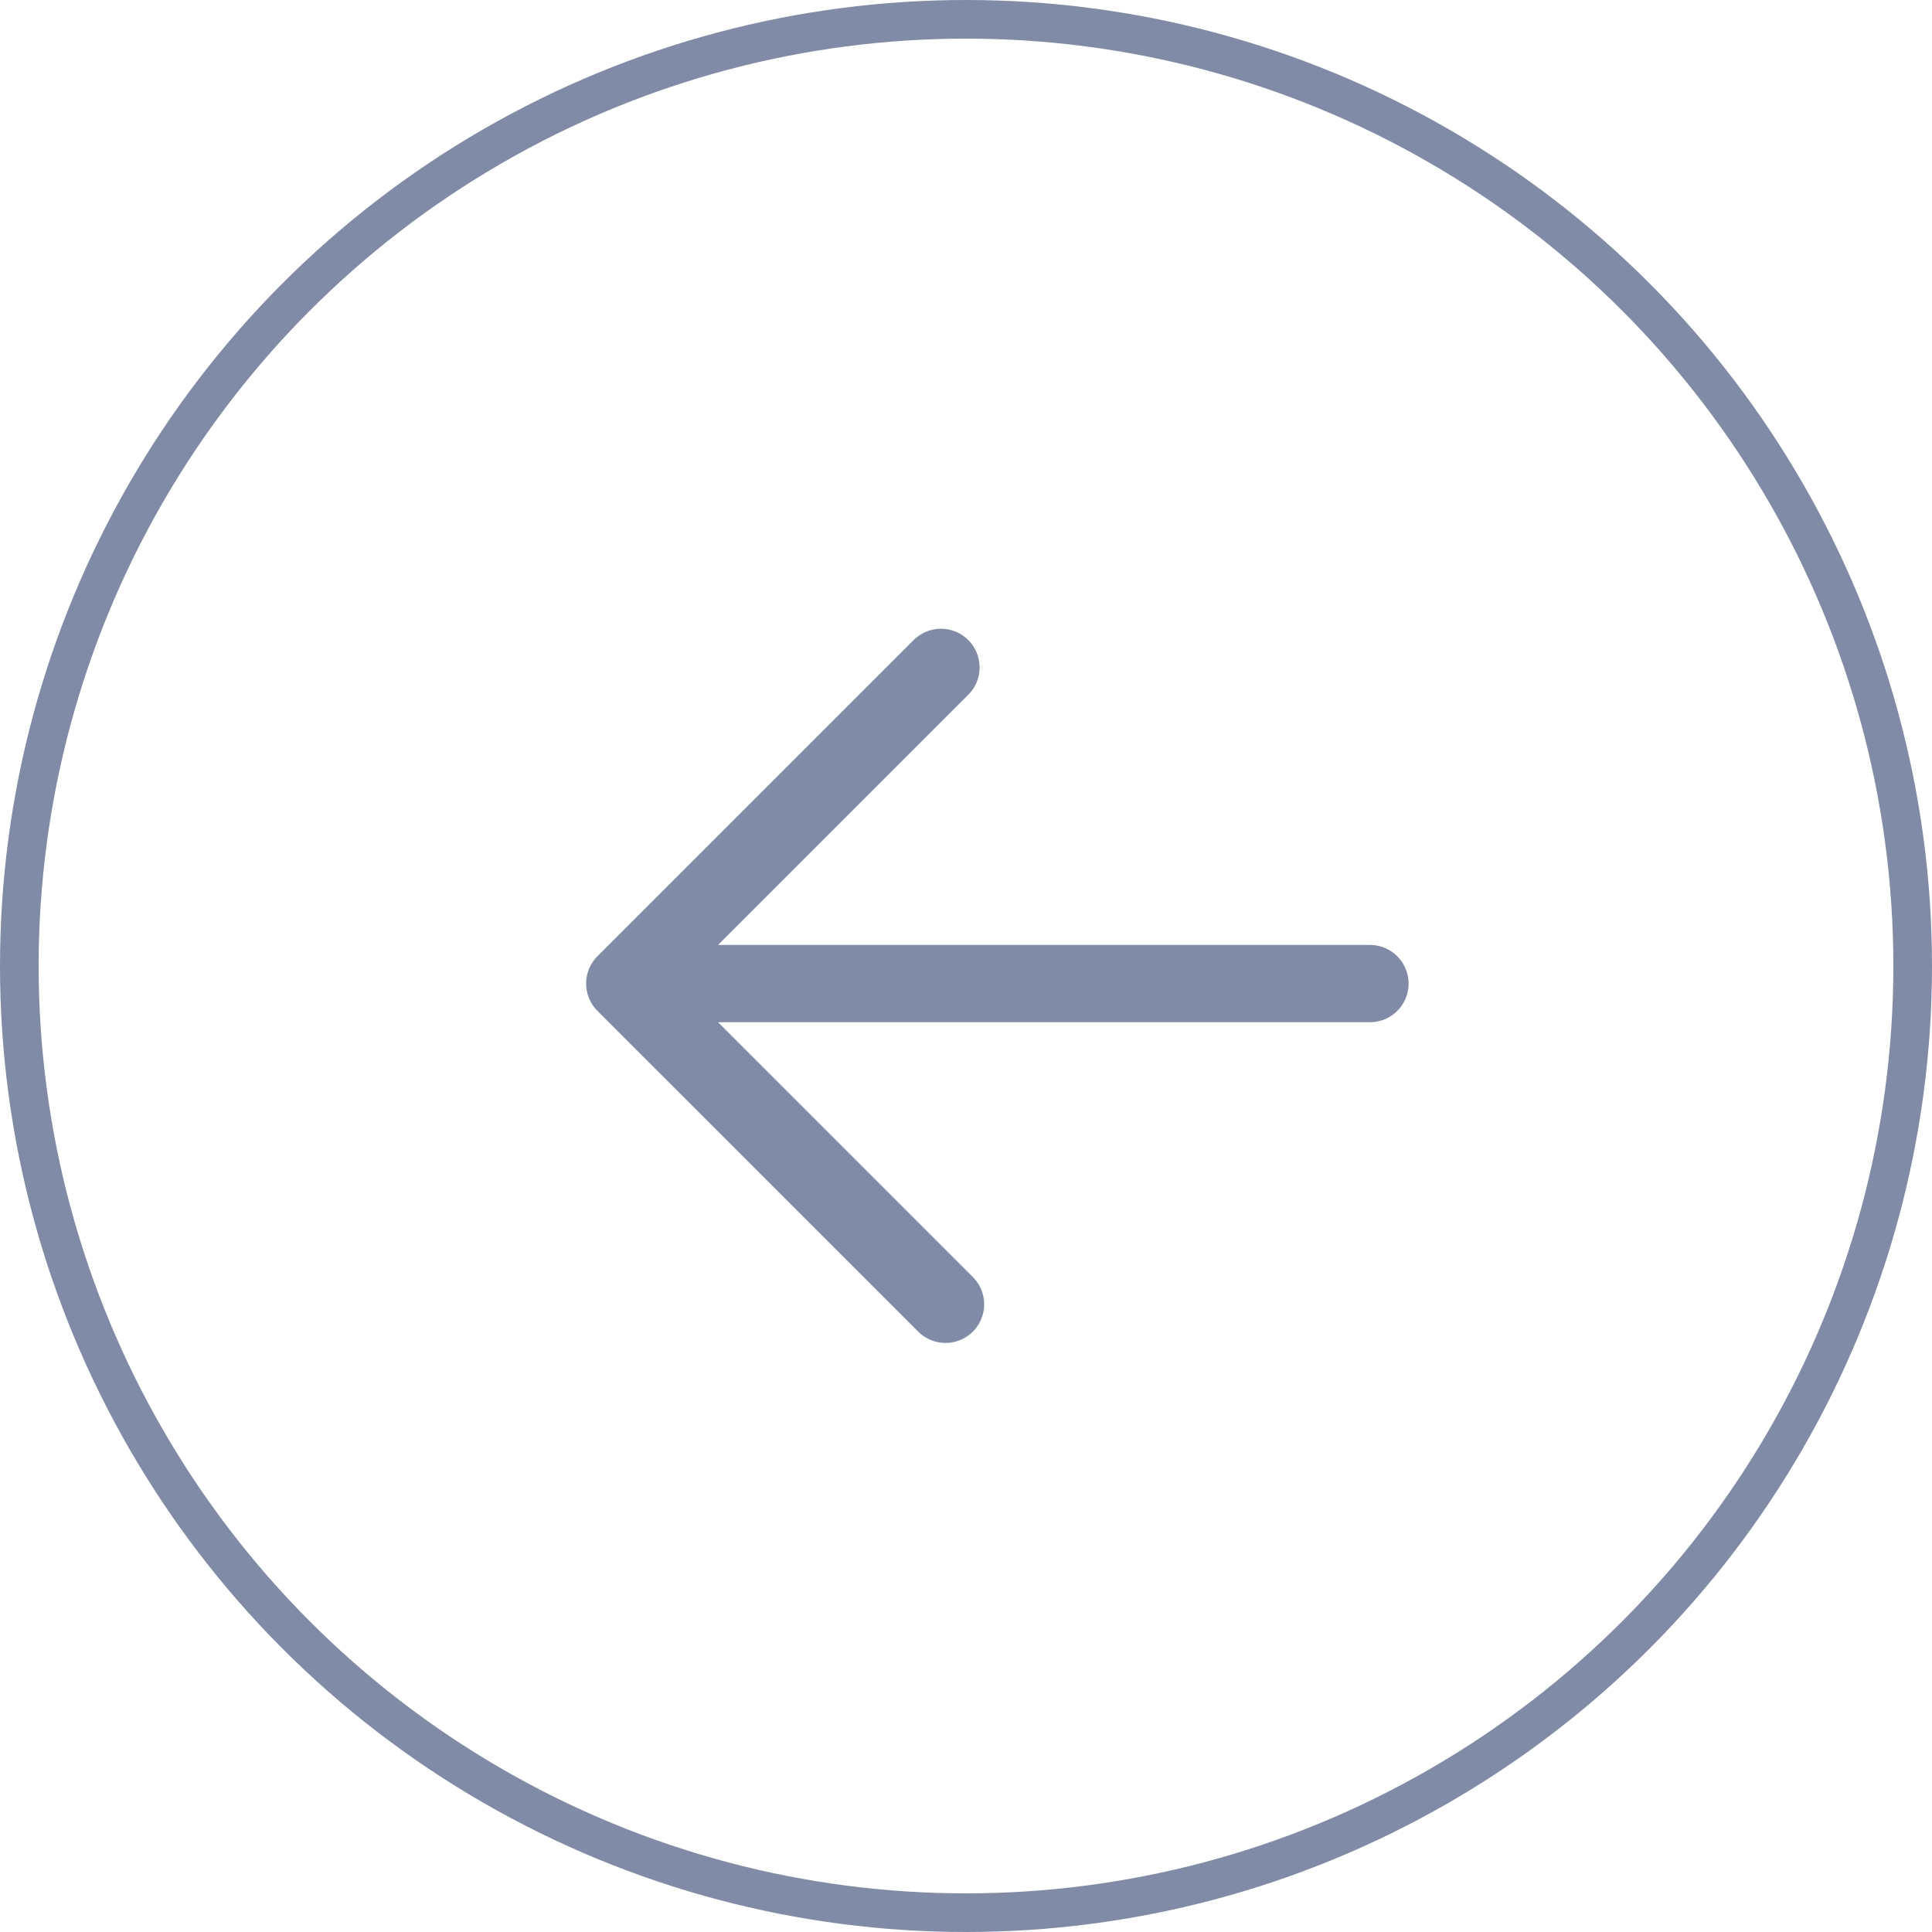 <?xml version="1.0" encoding="UTF-8"?> <svg xmlns="http://www.w3.org/2000/svg" width="50" height="50" viewBox="0 0 50 50" fill="none"><circle cx="25" cy="25" r="24.5" transform="matrix(-1 0 0 1 50 0)" stroke="#808BA7"></circle><path d="M24.47 33.755L16.169 25.455M16.169 25.455L24.352 17.272M16.169 25.455L35.454 25.455" stroke="#808BA7" stroke-width="2" stroke-linecap="round" stroke-linejoin="round"></path></svg> 